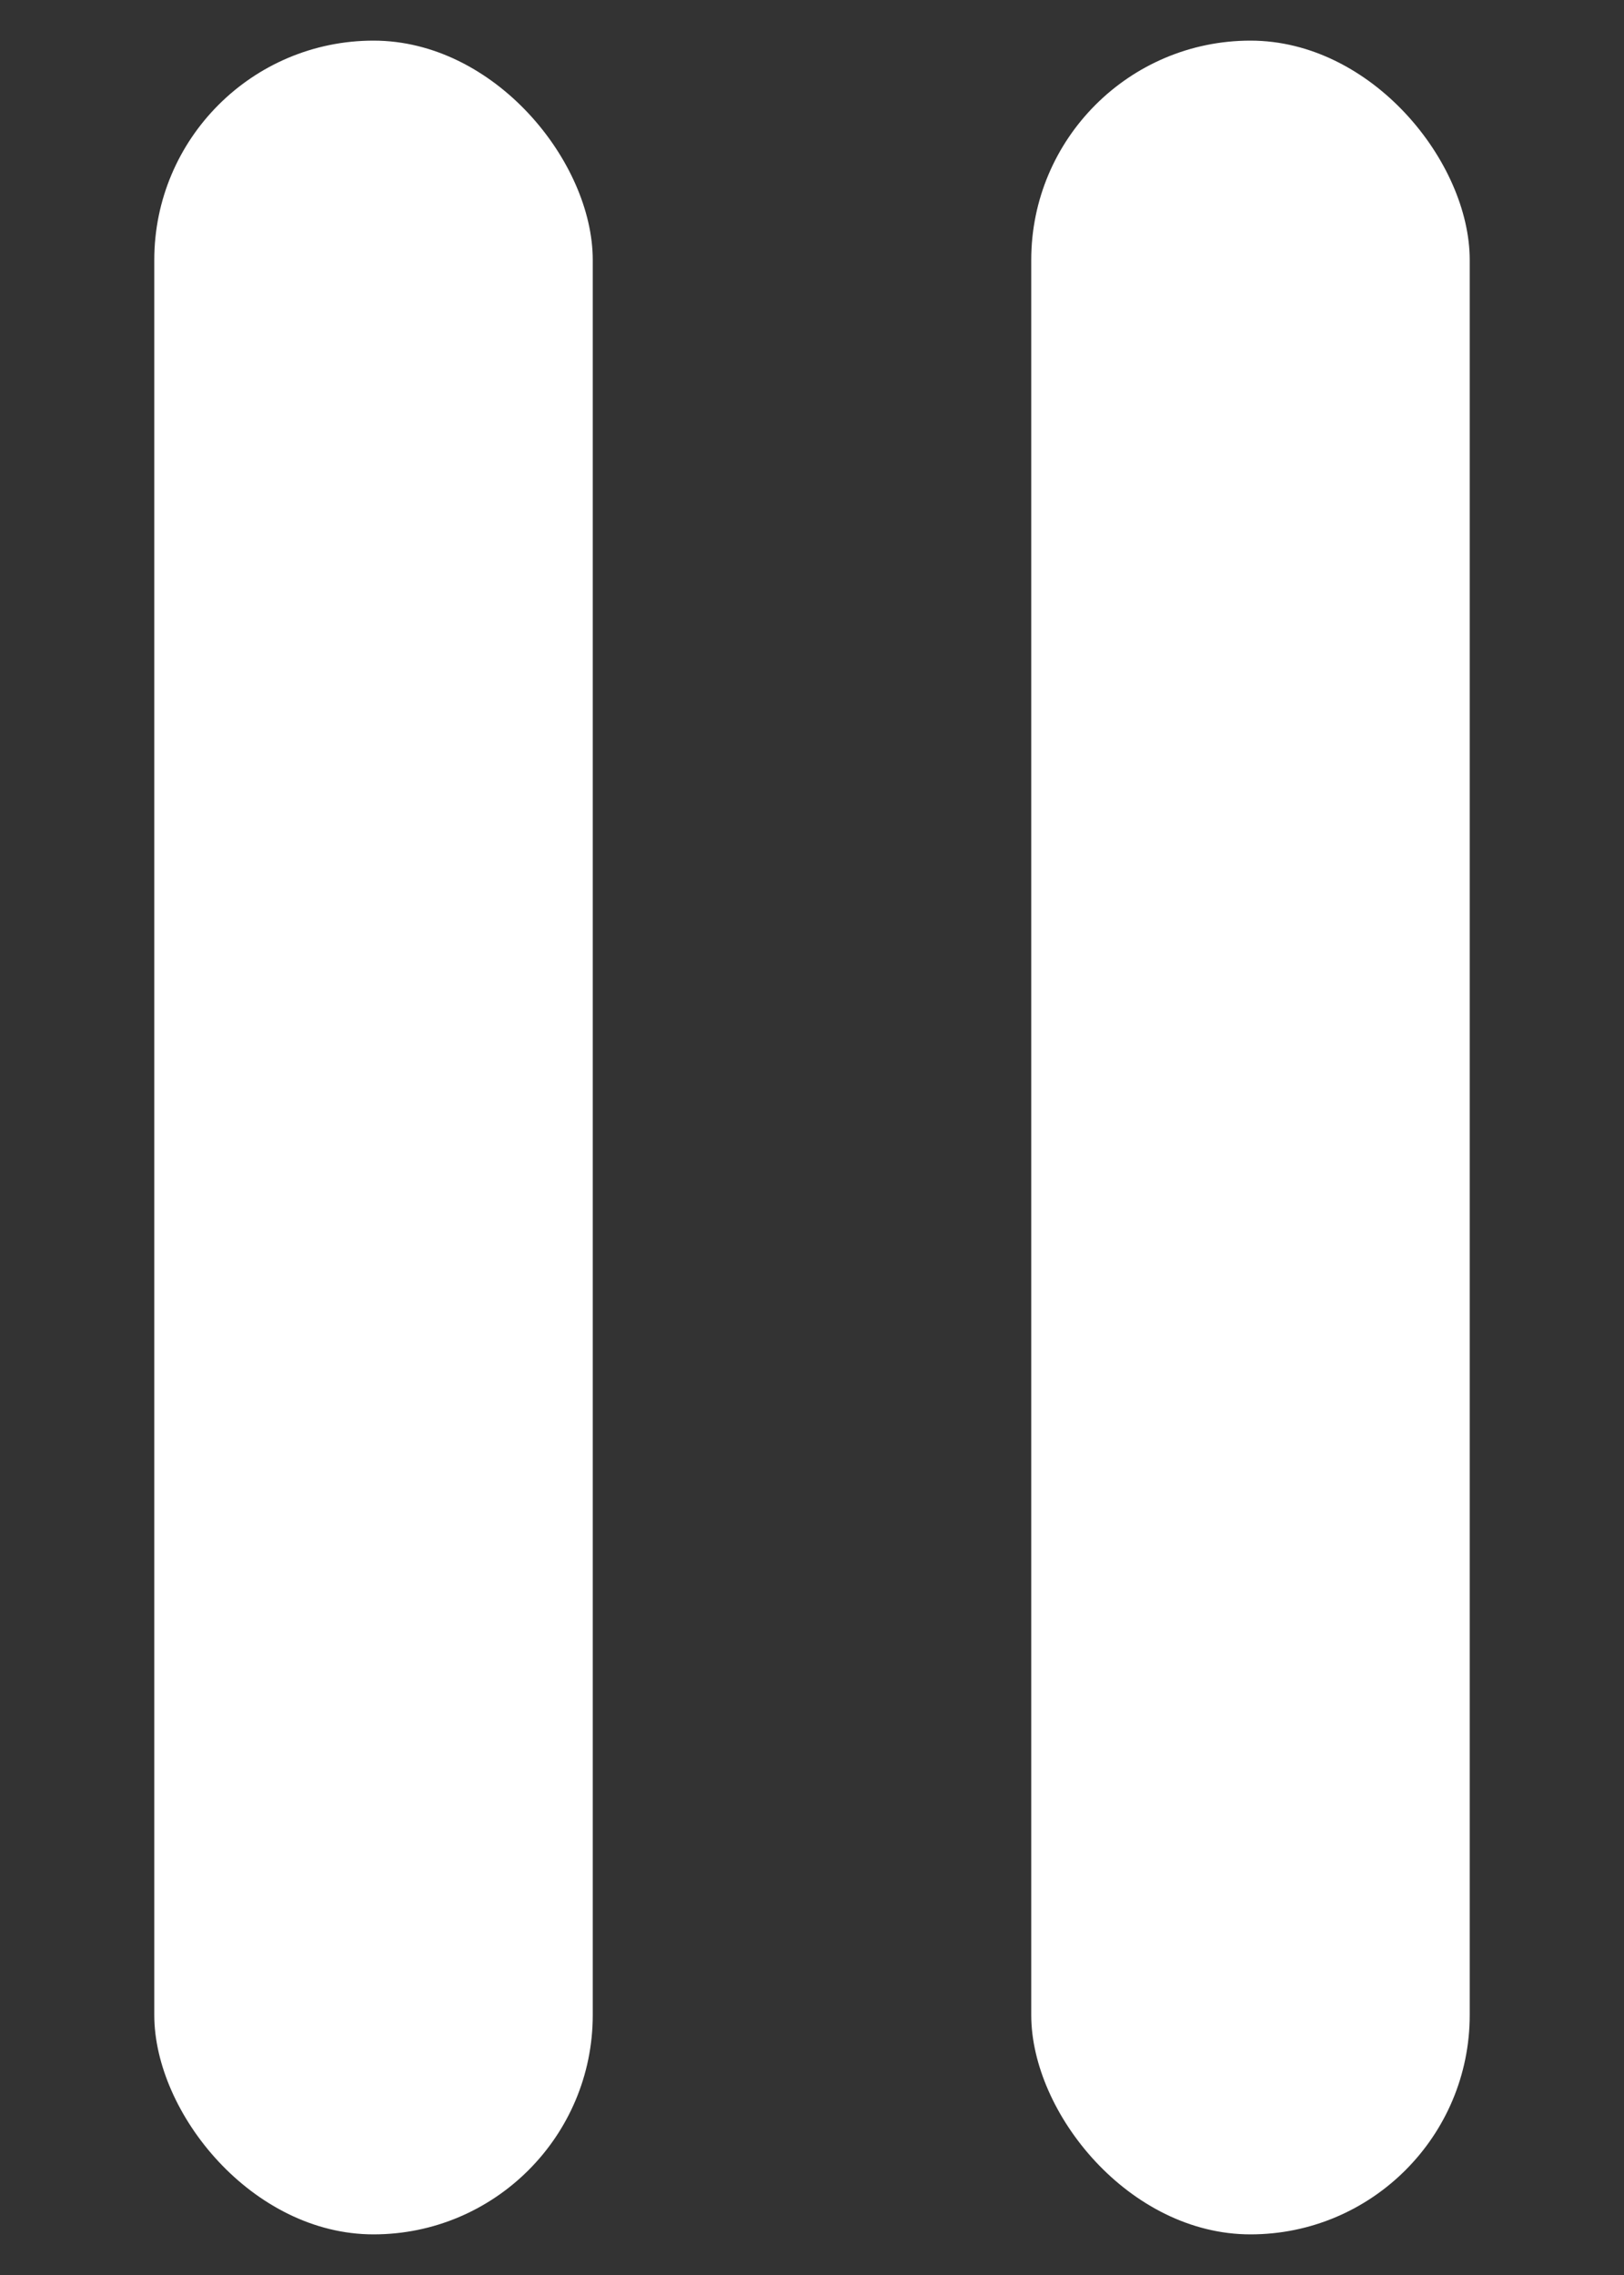 <svg width="10" height="14" viewBox="0 0 10 14" fill="none" xmlns="http://www.w3.org/2000/svg">
<rect x="0" y="0" width="10" height="14" fill="#333333" stroke="none"/>
<rect x="0.95" y="0.25" width="2.7" height="13.5" rx="1.35" fill="white"/>
<rect x="6.35" y="0.25" width="2.7" height="13.5" rx="1.35" fill="white"/>
</svg>
